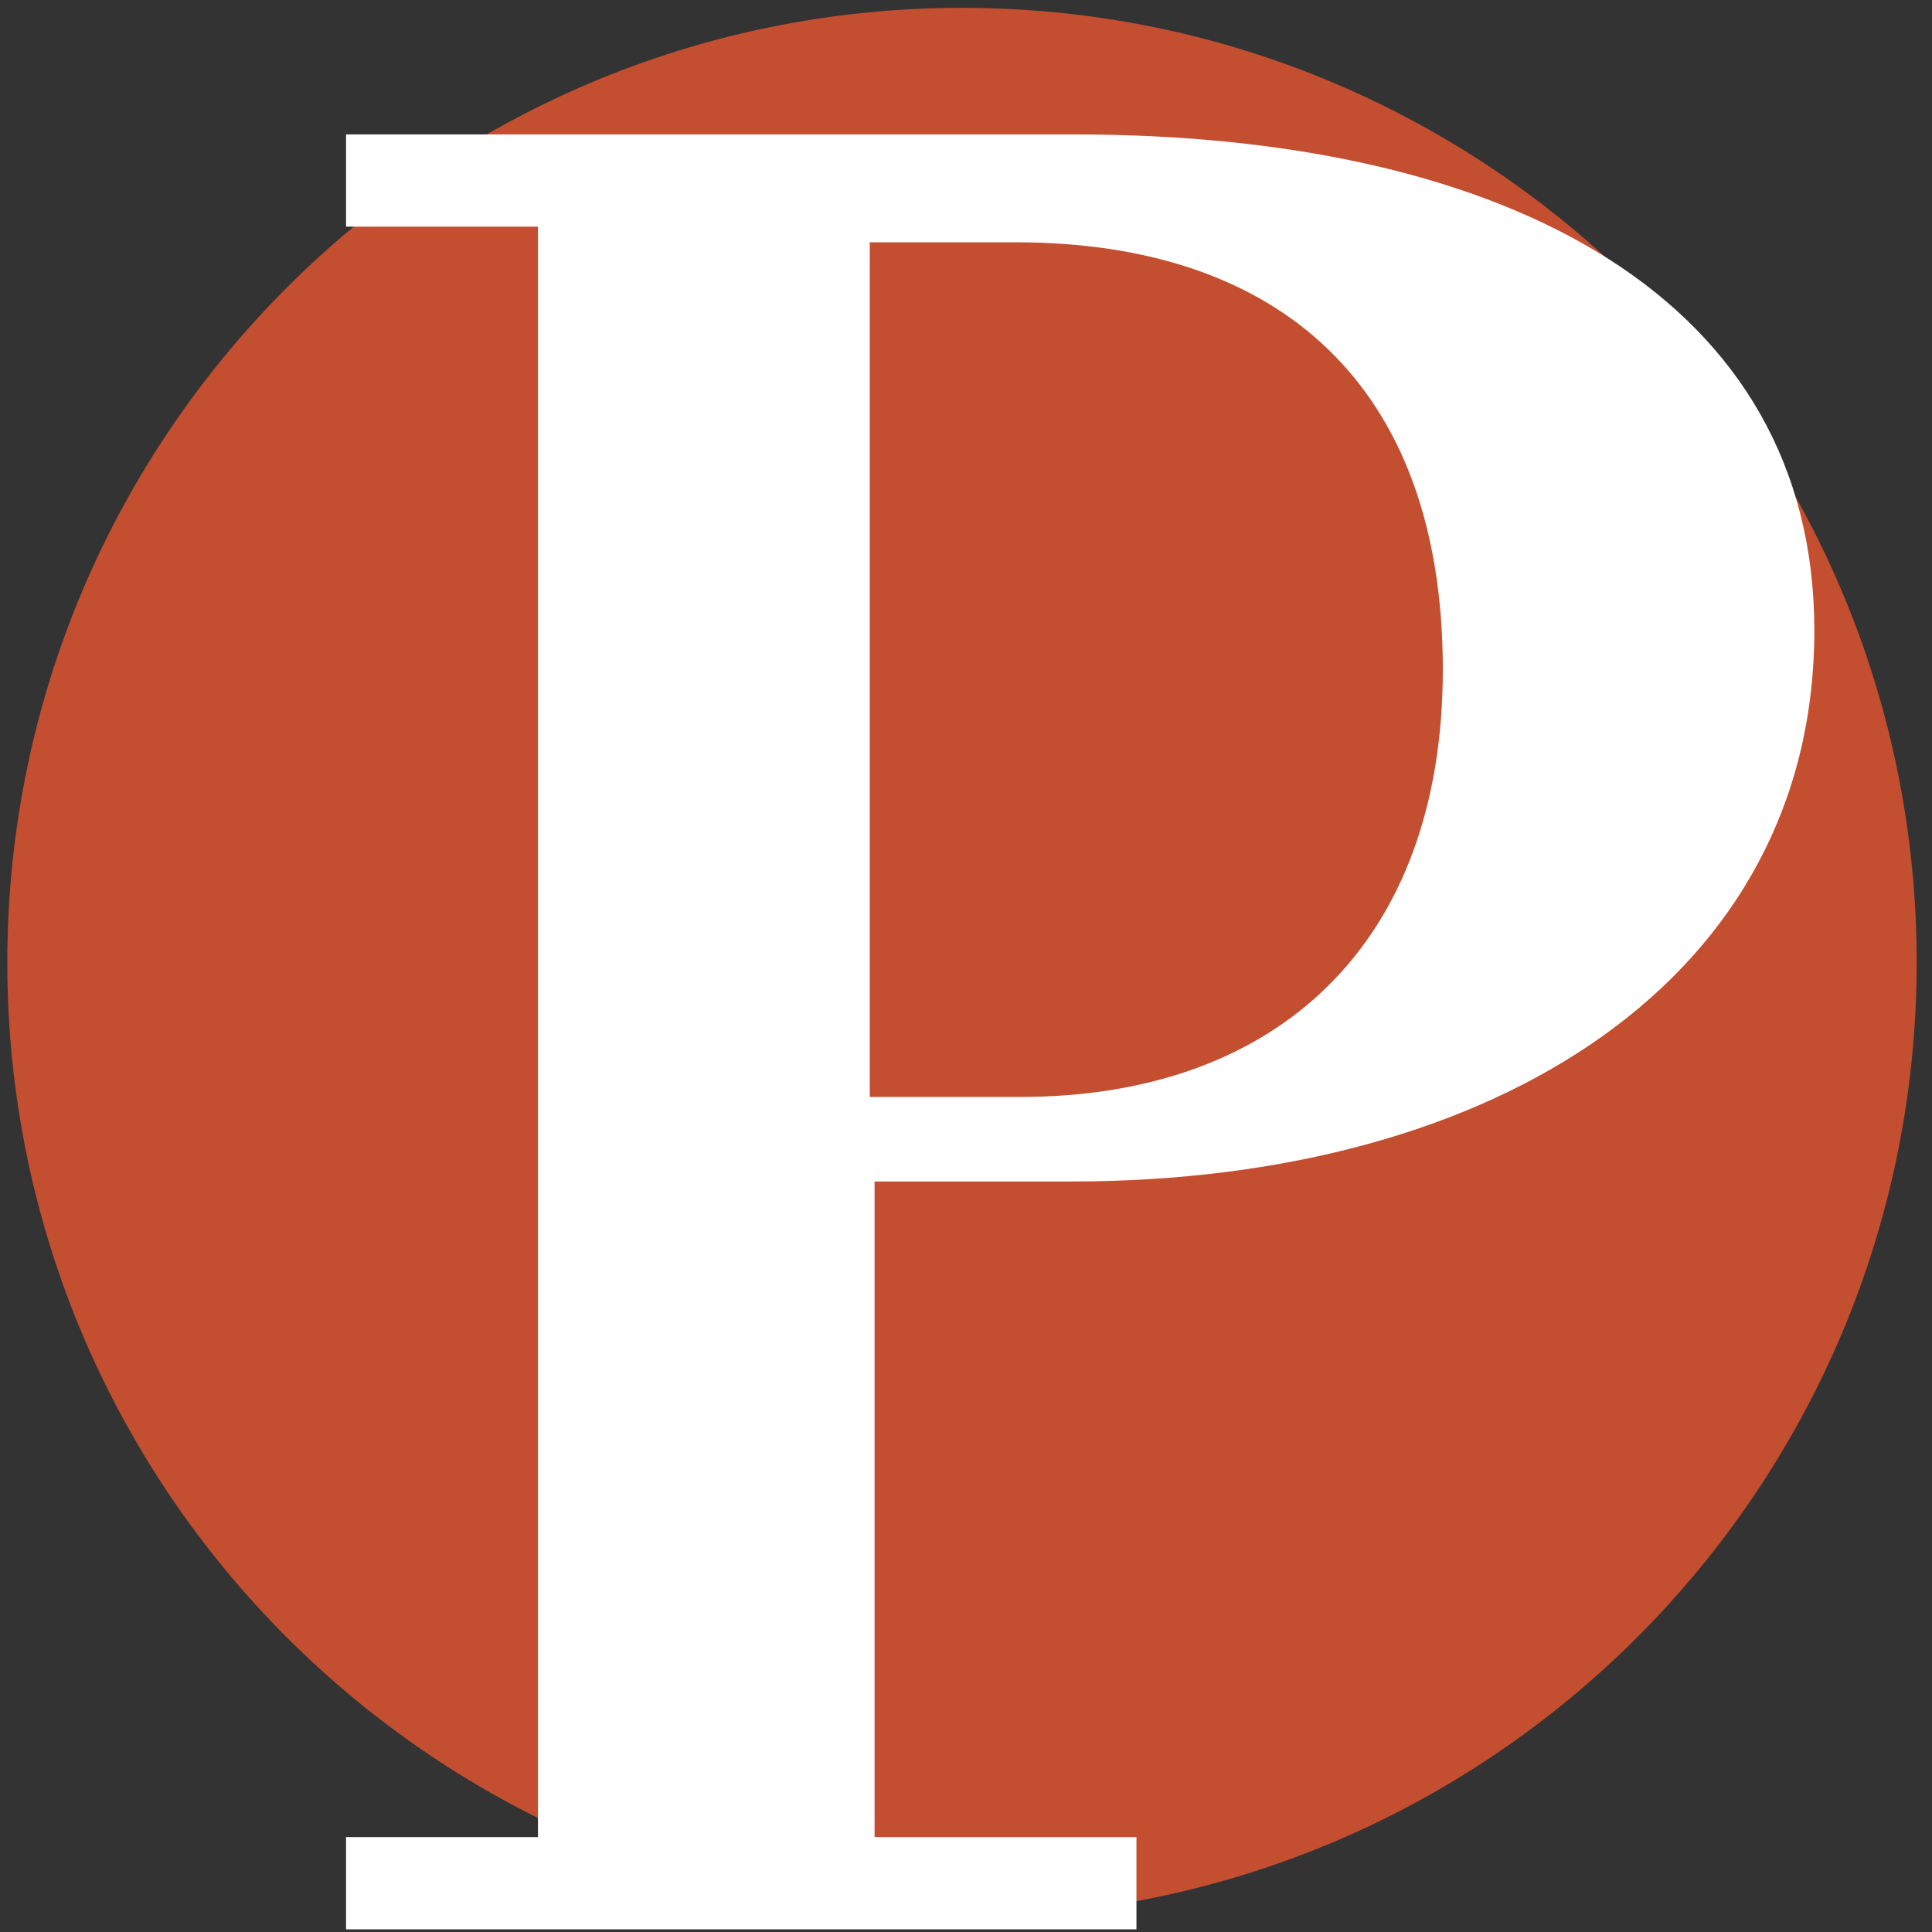 <?xml version="1.0" encoding="utf-8"?>
<!-- Generator: Adobe Illustrator 25.3.1, SVG Export Plug-In . SVG Version: 6.00 Build 0)  -->
<svg version="1.1" id="Ebene_1" xmlns="http://www.w3.org/2000/svg" xmlns:xlink="http://www.w3.org/1999/xlink" x="0px" y="0px"
	 viewBox="0 0 108.53 108.53" style="enable-background:new 0 0 108.53 108.53;" xml:space="preserve">
<rect x="0" y="0" width="108.53" height="108.53" fill="#333333" stroke="none"/>
<style type="text/css">
	.st0{fill:#C34E30;}
	.st1{fill:#FFFFFF;}
</style>
<g>
	<path class="st0" d="M54.04,107.69c29.62,0,53.63-24.01,53.63-53.63S83.65,0.44,54.04,0.44S0.41,24.45,0.41,54.07
		S24.42,107.69,54.04,107.69"/>
</g>
<path class="st1" d="M48.85,13.61h8.19c14.85,0,24.01,8.05,24.01,24c0,15.4-9.3,24.01-23.73,24.01h-8.46V13.61z M19.44,103.2v5.18
	h44.4v-5.18H49.13V66.37h11.06c23.95,0,41.73-11.48,41.73-30.95c0-18.49-16.95-27.87-41.59-27.87H19.44v5.18h10.78v90.47H19.44z"/>
<g>
	<defs>
		<path id="SVGID_1_" d="M54.04,0.44c-29.62,0-53.63,24.01-53.63,53.63c0,29.62,24.01,53.63,53.63,53.63
			c29.62,0,53.63-24.01,53.63-53.63C107.66,24.45,83.66,0.44,54.04,0.44z"/>
	</defs>
	<clipPath id="SVGID_2_">
		<use xlink:href="#SVGID_1_"  style="overflow:visible;"/>
	</clipPath>
</g>
</svg>
